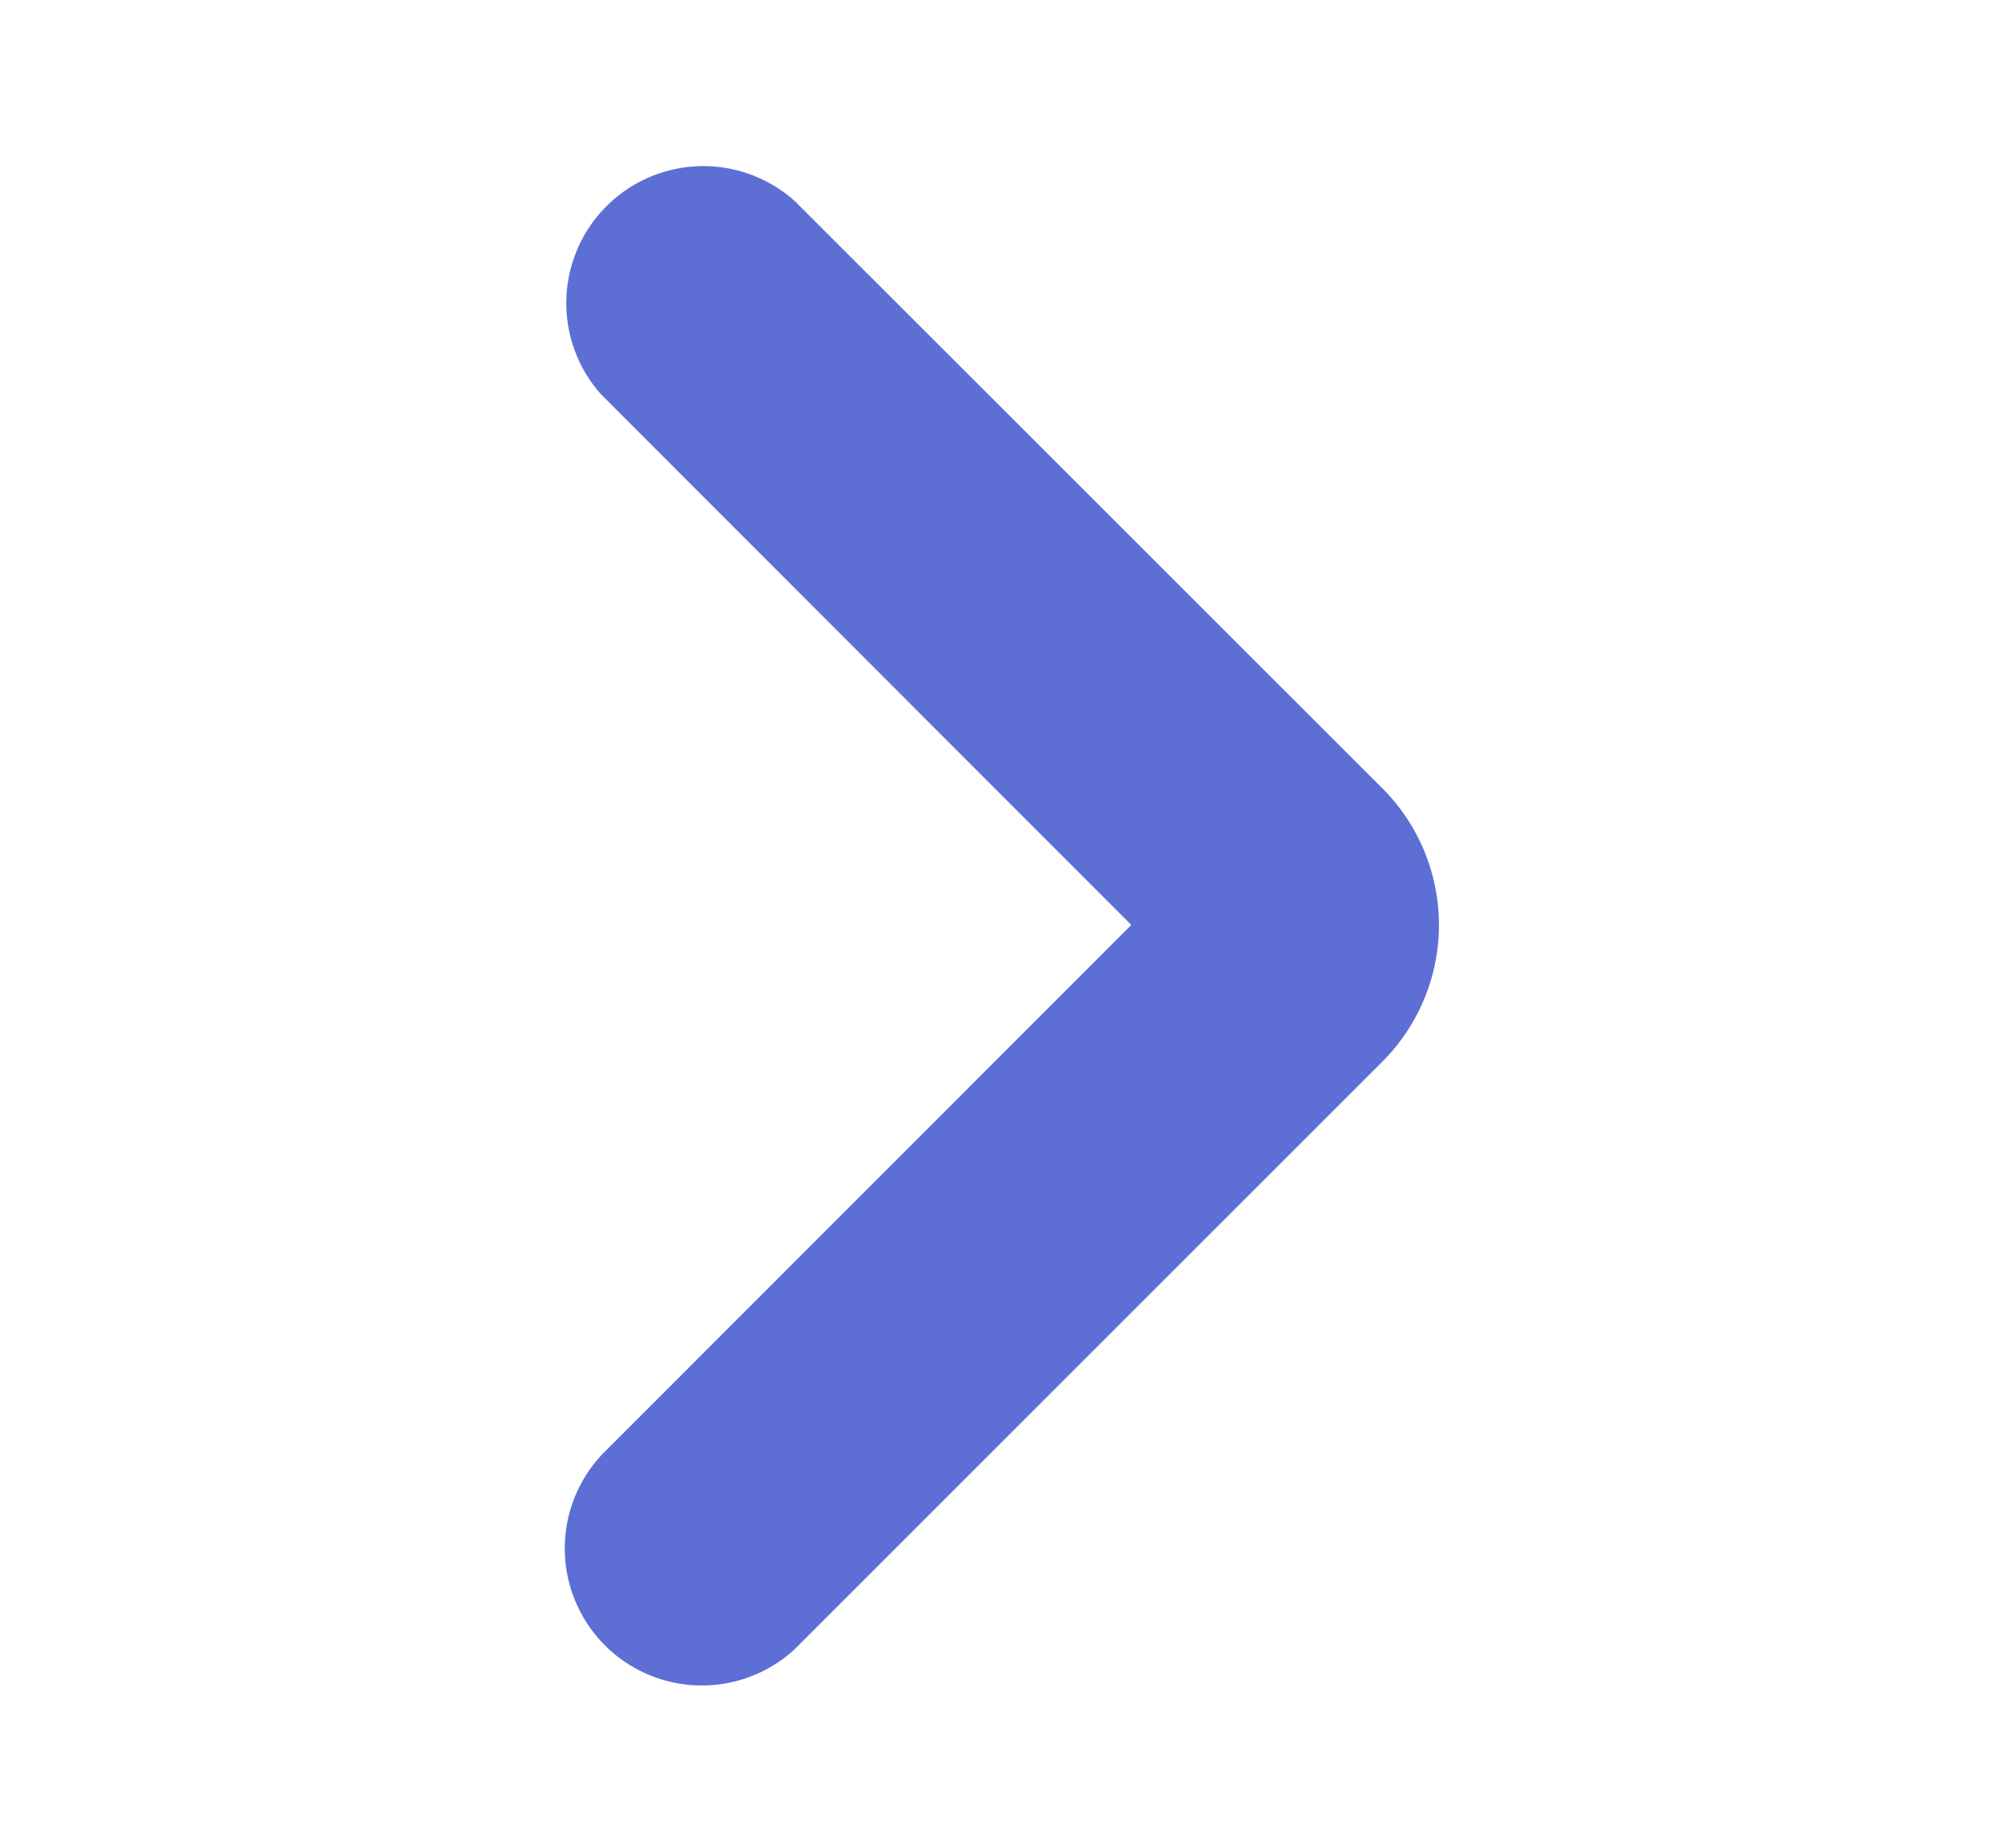 <svg xmlns="http://www.w3.org/2000/svg" width="13" height="12" fill="none"><path fill="#5D6FD5" d="M3.902 9.454a.89.89 0 0 0 1.257 1.258l3.816-3.816a1.256 1.256 0 0 0 0-1.778L5.159 1.304A.89.89 0 0 0 3.902 2.56l3.444 3.447-3.444 3.446Z"/></svg>